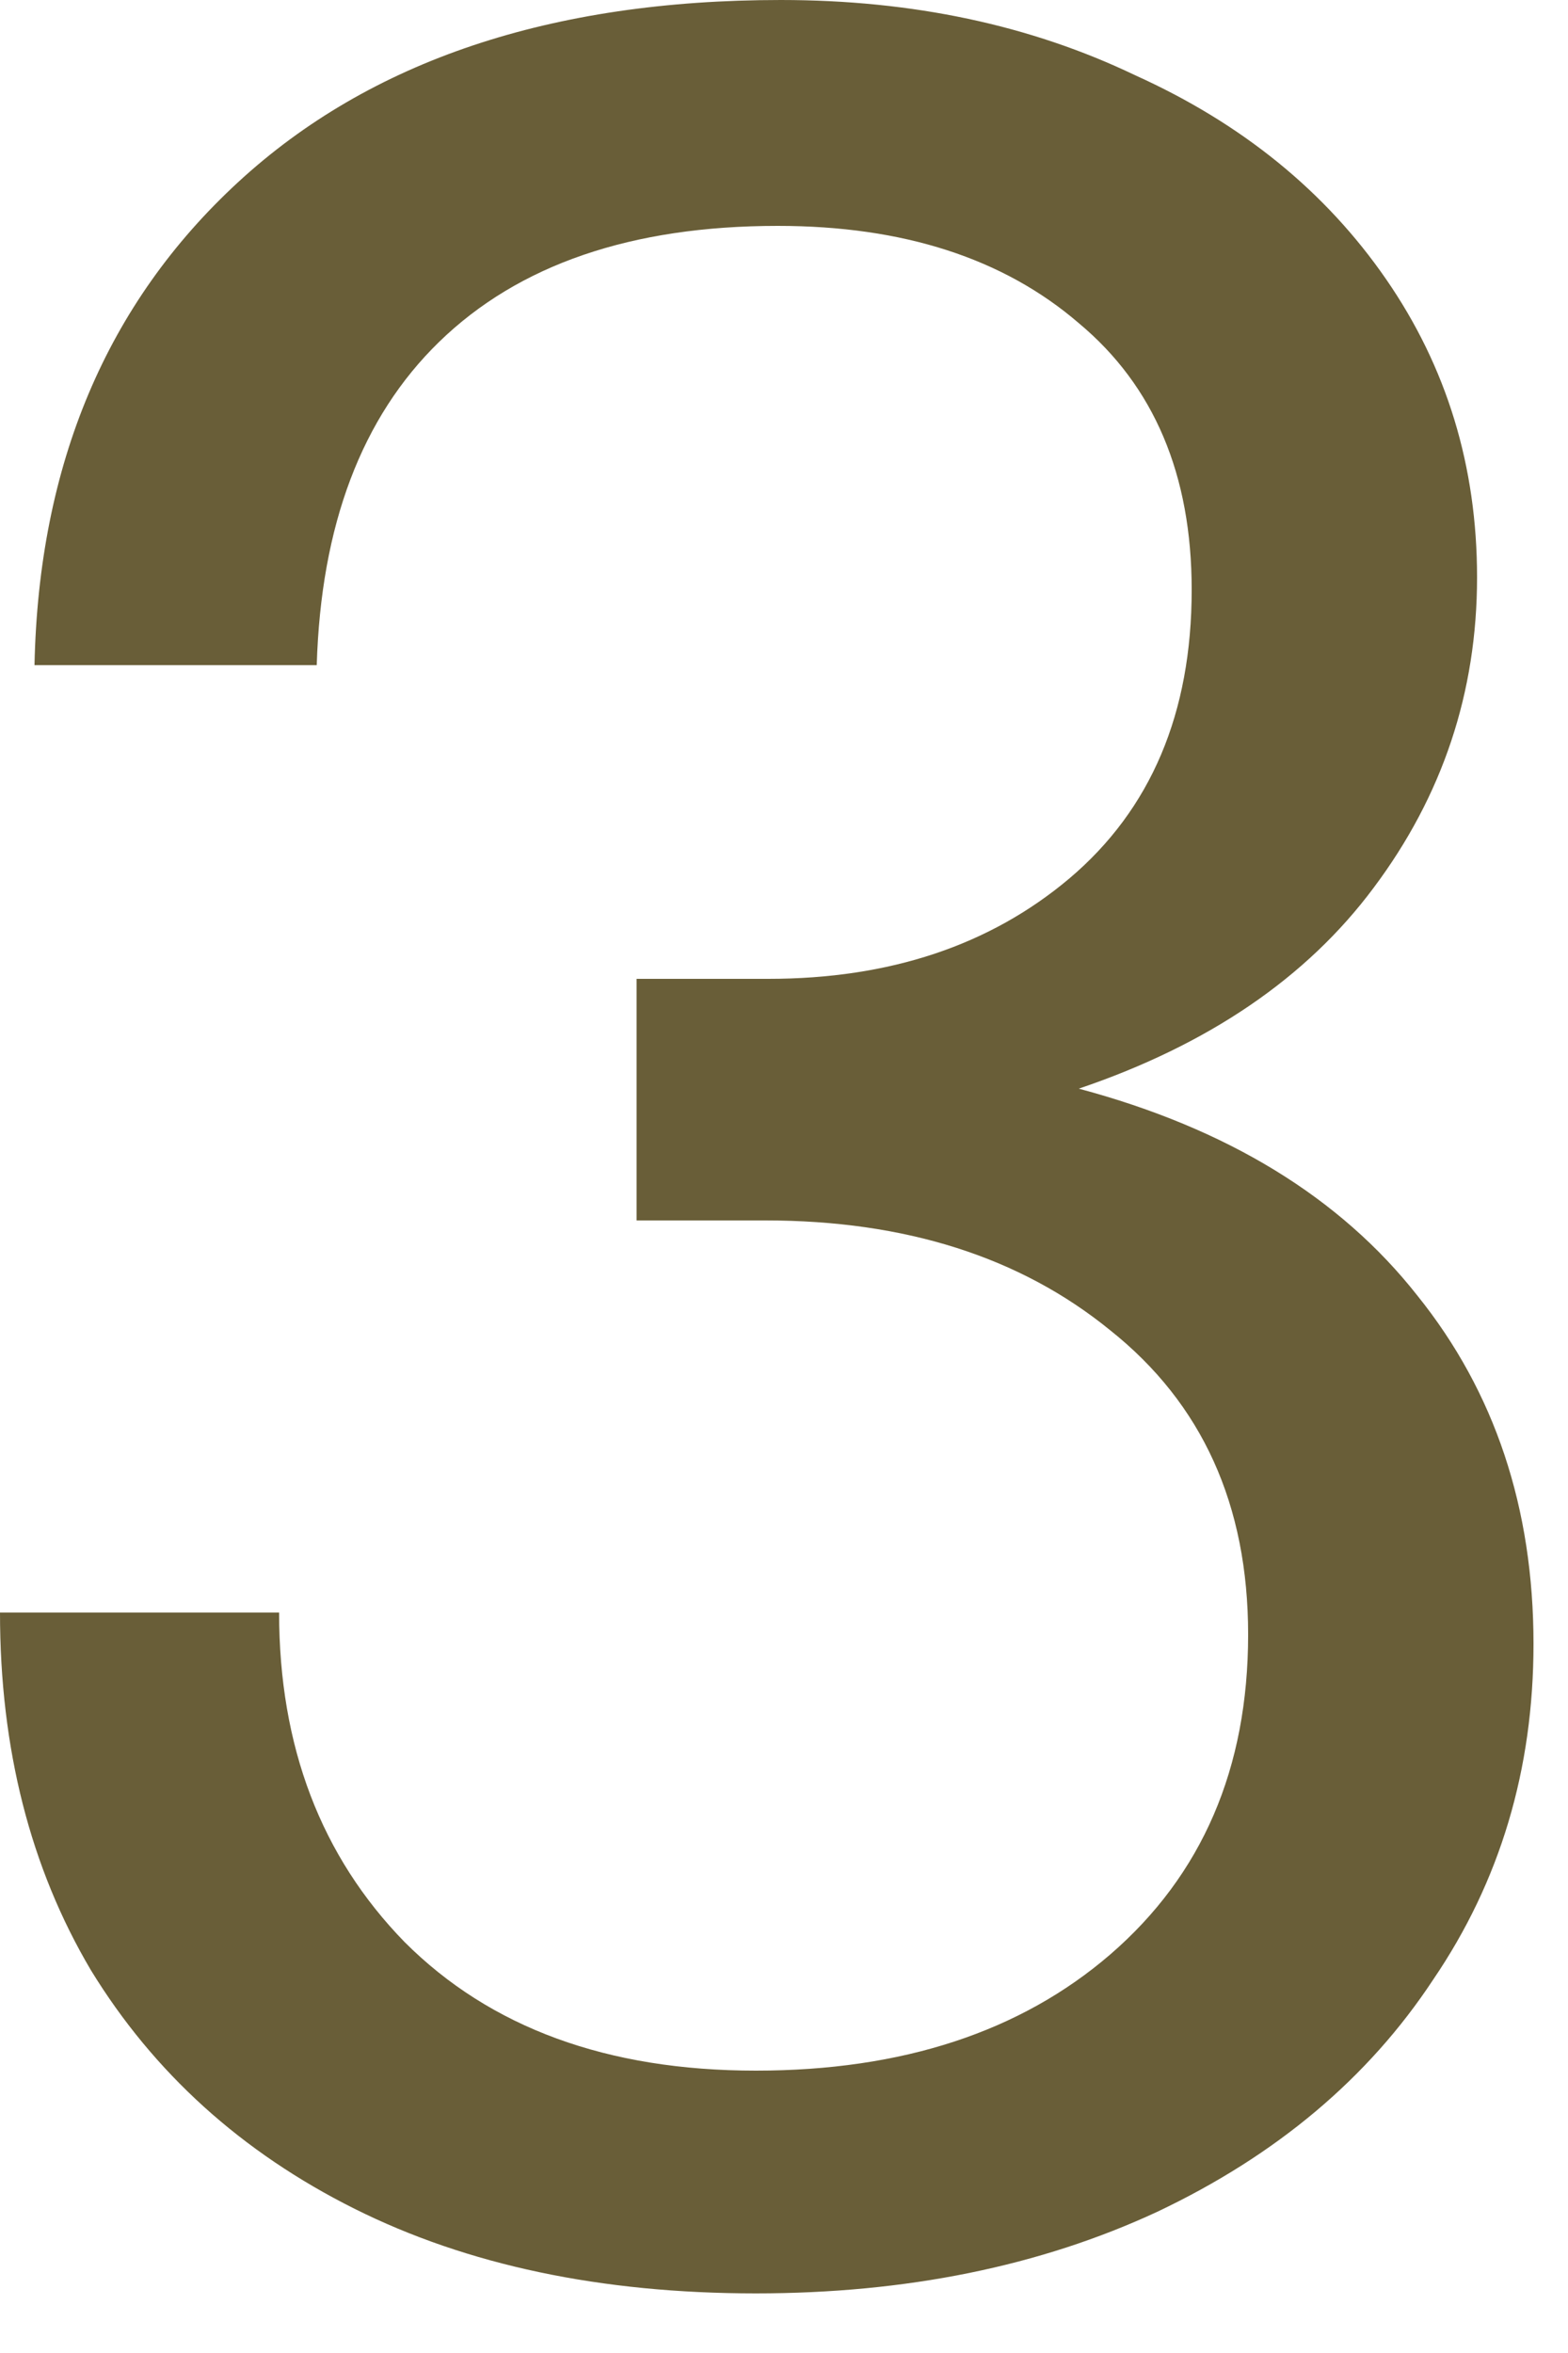 <?xml version="1.0" encoding="utf-8"?>
<svg xmlns="http://www.w3.org/2000/svg" fill="none" height="100%" overflow="visible" preserveAspectRatio="none" style="display: block;" viewBox="0 0 16 24" width="100%">
<path d="M7.712 23.392C6.133 23.392 4.768 23.104 3.616 22.528C2.464 21.952 1.568 21.141 0.928 20.096C0.309 19.051 0 17.835 0 16.448H2.848C2.848 17.813 3.275 18.933 4.128 19.808C5.003 20.683 6.197 21.12 7.712 21.12C9.205 21.12 10.411 20.725 11.328 19.936C12.267 19.125 12.736 18.037 12.736 16.672C12.736 15.349 12.267 14.315 11.328 13.568C10.411 12.821 9.237 12.448 7.808 12.448H6.496V9.984H7.84C9.077 9.984 10.101 9.643 10.912 8.96C11.744 8.256 12.16 7.275 12.16 6.016C12.16 4.843 11.776 3.936 11.008 3.296C10.24 2.635 9.216 2.304 7.936 2.304C6.443 2.304 5.291 2.699 4.48 3.488C3.691 4.256 3.275 5.355 3.232 6.784H0.352C0.395 4.736 1.088 3.093 2.432 1.856C3.776 0.619 5.621 0 7.968 0C9.312 0 10.517 0.256 11.584 0.768C12.672 1.259 13.525 1.952 14.144 2.848C14.763 3.744 15.072 4.757 15.072 5.888C15.072 7.061 14.72 8.117 14.016 9.056C13.333 9.973 12.331 10.656 11.008 11.104C12.523 11.509 13.675 12.213 14.464 13.216C15.253 14.197 15.648 15.381 15.648 16.768C15.648 18.048 15.307 19.189 14.624 20.192C13.963 21.195 13.024 21.984 11.808 22.56C10.613 23.115 9.248 23.392 7.712 23.392Z" fill="#695E38" id="Vector"/>
</svg>